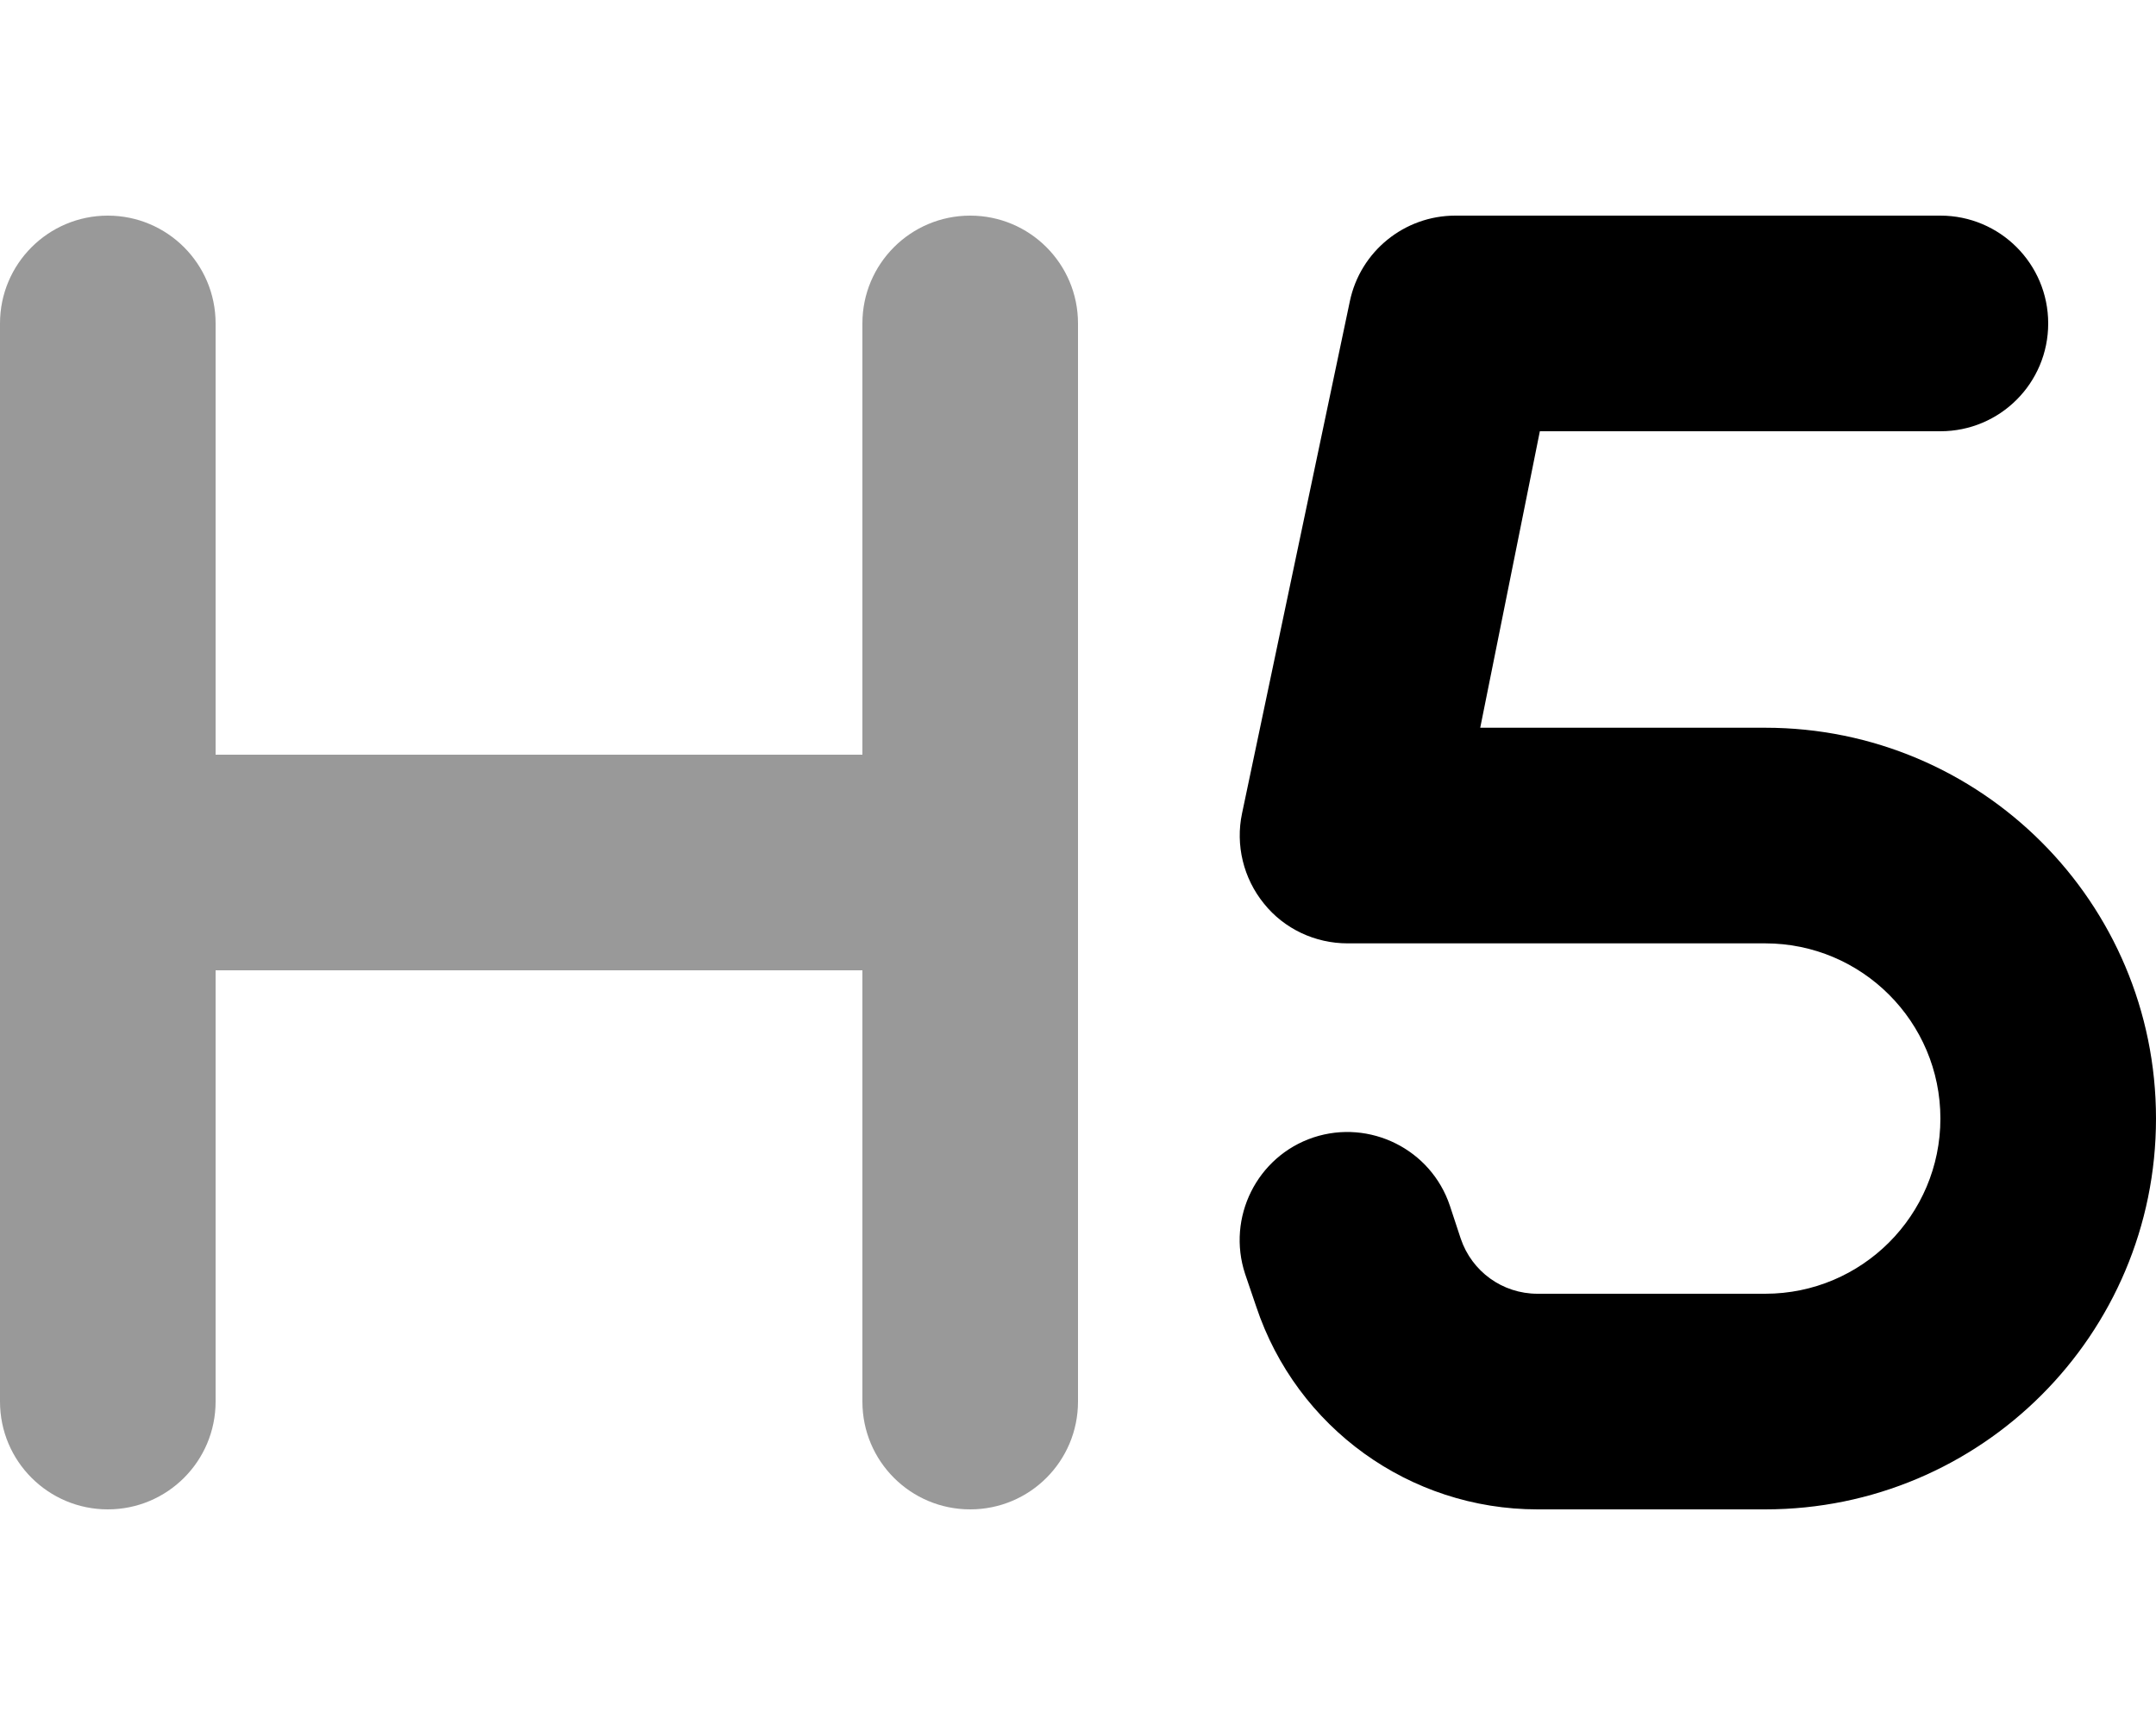 <svg xmlns="http://www.w3.org/2000/svg" viewBox="0 0 640 512"><!--! Font Awesome Pro 6.1.2 by @fontawesome - https://fontawesome.com License - https://fontawesome.com/license (Commercial License) Copyright 2022 Fonticons, Inc. --><defs><style>.fa-secondary{opacity:.4}</style></defs><path class="fa-primary" d="M400.7 89.41C403.8 74.6 416.9 64 432 64H576C593.7 64 608 78.33 608 96C608 113.7 593.7 128 576 128H457.1L439.4 216H524C588.1 216 640 267.9 640 332C640 396.1 588.1 448 524 448H456.4C418.5 448 384.9 423.8 372.9 387.8L369.6 378.1C364.1 361.4 373.1 343.2 389.9 337.6C406.6 332.1 424.8 341.1 430.4 357.9L433.6 367.6C436.9 377.4 446 384 456.4 384H524C552.7 384 576 360.7 576 332C576 303.3 552.7 280 524 280H400C390.4 280 381.2 275.7 375.2 268.2C369.1 260.7 366.7 250.8 368.7 241.4L400.7 89.41z"/><path class="fa-secondary" d="M32 64C49.67 64 64 78.33 64 96V224H256V96C256 78.33 270.3 64 288 64C305.7 64 320 78.33 320 96V416C320 433.7 305.7 448 288 448C270.3 448 256 433.7 256 416V288H64V416C64 433.7 49.67 448 32 448C14.33 448 0 433.7 0 416V96C0 78.33 14.33 64 32 64z"/></svg>
